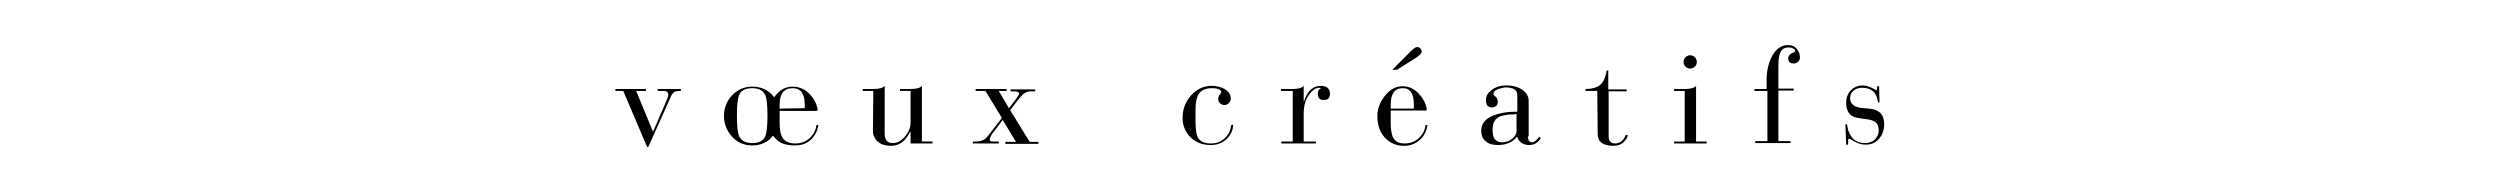 <?xml version="1.0" encoding="utf-8"?>
<!-- Generator: Adobe Illustrator 27.3.1, SVG Export Plug-In . SVG Version: 6.00 Build 0)  -->
<svg version="1.1" id="Mode_Isolation" xmlns="http://www.w3.org/2000/svg" xmlns:xlink="http://www.w3.org/1999/xlink" x="0px"
	 y="0px" viewBox="0 0 637.8 48.2" style="enable-background:new 0 0 637.8 48.2;" xml:space="preserve">
<g>
	<path d="M159,23.2h-2v-0.5h7.8v0.5h-2.5l4.3,10.4l3.3-7.6c0.4-0.9,0.6-1.5,0.6-1.9c0-0.3-0.2-0.6-0.5-0.8c-0.1,0-0.3-0.1-0.5-0.1
		c-0.1,0-0.3,0-0.5,0h-1.2v-0.5h5.9v0.5c-0.8,0-1.4,0.1-1.7,0.3c-0.3,0.2-0.7,0.7-1,1.5l-5.6,12.5h-0.3L159,23.2z"/>
	<path d="M198.9,31.4c0,1.5,0.2,2.7,0.6,3.5c0.6,1.1,1.7,1.7,3.4,1.7c1.4,0,2.6-0.4,3.6-1.3c1-0.9,1.6-2,1.8-3.4h0.5
		c-0.3,1.6-0.9,2.8-2,3.8c-1.1,1-2.4,1.4-4,1.4c-1.4,0-2.5-0.2-3.4-0.6c-0.8-0.4-1.5-1-2.2-1.9c-1.3,1.7-3.1,2.5-5.3,2.5
		c-2.1,0-3.9-0.8-5.2-2.3s-2-3.2-2-5.2s0.7-3.8,2-5.2c1.4-1.5,3.1-2.3,5.2-2.3c2.4,0,4.2,0.9,5.6,2.7c1.3-1.8,2.8-2.7,4.7-2.7
		c1.9,0,3.5,0.8,4.8,2.4c0.5,0.6,0.9,1.3,1.2,2c0.2,0.6,0.4,1.1,0.4,1.5c0,0.2-0.1,0.3-0.3,0.3h-9.4
		C198.9,28.3,198.9,31.4,198.9,31.4z M188.5,34.6c0.5,1.2,1.6,1.9,3.4,1.9s2.9-0.6,3.4-1.9c0.3-0.8,0.5-2.5,0.5-5.1
		s-0.2-4.3-0.5-5.1c-0.5-1.2-1.6-1.9-3.4-1.9s-2.9,0.6-3.4,1.9c-0.3,0.8-0.5,2.5-0.5,5.1S188.2,33.8,188.5,34.6z M205.1,27.6
		c0.2,0,0.2-0.1,0.2-0.2v-0.7c0-2.8-1-4.2-3.1-4.2c-2.2,0-3.3,1.4-3.3,4.2v1L205.1,27.6L205.1,27.6z"/>
	<path d="M222.8,23.2h-2.7v-0.5h2.7c1.4,0,2.4-0.2,2.9-0.8v12.2c0,1.6,0.7,2.4,2.1,2.4c1.2,0,2.2-0.6,3.1-1.7
		c0.9-1.1,1.4-2.2,1.4-3.5v-8.1h-2.7v-0.5h2.7c1.4,0,2.4-0.2,2.9-0.8v14.2h2.7v0.5h-5.6v-3h-0.1c0,0.1-0.1,0.2-0.2,0.4
		c-0.1,0.2-0.2,0.3-0.3,0.5c-0.3,0.4-0.6,0.8-0.9,1.2c-1,1-2.1,1.5-3.4,1.5c-1.6,0-2.8-0.4-3.6-1.2c-0.7-0.7-1.1-1.5-1.1-2.6
		L222.8,23.2L222.8,23.2z"/>
	<path d="M257.4,27.6l1.7-2.2c0.2-0.3,0.4-0.6,0.6-0.9c0.2-0.3,0.3-0.5,0.3-0.6c0-0.4-0.5-0.6-1.5-0.6h-0.7v-0.5h6.3v0.5h-1
		c-0.6,0-1.2,0.1-1.6,0.4c-0.4,0.2-0.8,0.6-1.3,1.2l-2.5,3.2l5,8.1h2.2v0.5h-8.4v-0.5h2.7l-3.4-5.6l-2.5,3.3
		c-0.5,0.7-0.8,1.3-0.8,1.7s0.3,0.5,0.8,0.5h1.5v0.5h-6.6v-0.5h0.9c0.8,0,1.5-0.2,2-0.5c0.4-0.3,1-0.9,1.7-1.9l2.8-3.6l-4.2-6.9
		h-2.5v-0.5h7.9v0.5h-2L257.4,27.6z"/>
	<path d="M314.6,31.8c0,1.4-0.6,2.6-1.6,3.6c-1.1,1.1-2.5,1.6-4.1,1.6c-2.2,0-3.9-0.7-5.2-2c-1.3-1.3-2-3-2-4.9
		c0-2.2,0.7-4.1,2.2-5.8c1.5-1.6,3.2-2.4,5.2-2.4c1.3,0,2.4,0.3,3.3,0.8c1,0.6,1.6,1.4,1.6,2.4c0,0.5-0.2,0.9-0.5,1.2
		c-0.3,0.3-0.7,0.5-1.1,0.5c-0.5,0-0.9-0.2-1.2-0.5c-0.3-0.3-0.4-0.6-0.4-1c0-0.5,0.1-0.9,0.4-1.2c0.3-0.3,0.4-0.5,0.4-0.6
		c0-0.3-0.3-0.6-0.9-0.8c-0.5-0.2-1-0.2-1.6-0.2c-1.5,0-2.6,0.5-3.3,1.5c-0.5,0.8-0.8,2.1-0.8,3.9v3c0,1.9,0.2,3.2,0.5,4
		c0.6,1.2,1.7,1.7,3.4,1.7c1.6,0,2.8-0.5,3.8-1.6c0.8-0.8,1.3-1.9,1.4-3.1L314.6,31.8L314.6,31.8z"/>
	<path d="M329.7,23.2h-2.9v-0.5h2.9c1.4,0,2.4-0.2,2.9-0.8v4h0.1c0.1-0.5,0.3-0.9,0.5-1.3c0.2-0.5,0.5-0.9,0.8-1.3
		c0.8-1,1.9-1.4,3.1-1.4c0.6,0,1.2,0.2,1.6,0.5c0.4,0.4,0.6,0.9,0.6,1.5c0,1.1-0.5,1.6-1.6,1.6c-1,0-1.5-0.5-1.5-1.5
		c0-0.7,0.2-1.2,0.8-1.5c-0.1-0.1-0.2-0.1-0.5-0.1c-0.8,0-1.7,0.6-2.5,1.7c-1,1.3-1.4,3-1.4,5v7h3.1v0.5h-8.8v-0.5h2.9V23.2H329.7z"
		/>
	<path d="M354.8,31.4c0,1.5,0.2,2.7,0.5,3.5c0.5,1.1,1.5,1.7,3,1.7c1.4,0,2.6-0.4,3.6-1.3c1-0.9,1.6-2,1.8-3.4h0.5
		c-0.3,1.6-0.9,2.9-2,3.8c-1.1,1-2.4,1.5-4,1.5c-2,0-3.6-0.7-4.9-2.1c-1.3-1.4-1.9-3.2-1.9-5.5c0-1.8,0.6-3.4,1.8-5
		c1.3-1.7,2.8-2.6,4.6-2.6c1.8,0,3.3,0.8,4.6,2.4c0.5,0.6,0.9,1.3,1.2,2c0.2,0.6,0.4,1.1,0.4,1.5c0,0.2-0.1,0.3-0.3,0.3h-8.9V31.4
		L354.8,31.4z M360.7,26.7c0-2.8-0.9-4.2-2.8-4.2c-2.1,0-3.1,1.4-3.1,4.2v1h5.7c0.2,0,0.2-0.1,0.2-0.2V26.7L360.7,26.7z M360.1,12.9
		c0.6-0.6,1.1-0.9,1.5-0.9c0.2,0,0.5,0.1,0.7,0.3c0.2,0.3,0.4,0.5,0.4,0.9c0,0.4-0.5,0.9-1.4,1.5l-4.9,3.1h-1.2L360.1,12.9z"/>
	<path d="M389.8,34.8c0,0.4,0.1,0.8,0.2,1c0.2,0.3,0.4,0.5,0.9,0.5s1.1-0.5,1.8-1.4l0.4,0.3c-0.7,1.2-1.7,1.8-3,1.8
		c-0.8,0-1.4-0.2-2-0.6c-0.5-0.4-0.9-0.9-1-1.5H387c-1.1,1.4-2.7,2.1-4.9,2.1c-1.3,0-2.4-0.3-3.1-1c-0.8-0.6-1.1-1.5-1.1-2.7
		c0-1.7,1-3,3-3.8c1.5-0.6,3.4-1,5.6-1h0.6v-4.2c0-0.7-0.3-1.3-0.9-1.6c-0.5-0.2-1.1-0.4-1.9-0.4c-0.3,0-0.6,0-0.9,0.1
		c-0.4,0.1-0.8,0.2-1.1,0.3c-0.9,0.3-1.3,0.7-1.3,1.3c0,0.2,0.2,0.4,0.6,0.7c0.4,0.3,0.5,0.7,0.5,1.3c0,0.4-0.1,0.8-0.4,1
		c-0.3,0.3-0.7,0.4-1.1,0.4c-1,0-1.5-0.6-1.5-1.9c0-1,0.5-1.8,1.4-2.5c1-0.8,2.3-1.2,3.9-1.2c1.4,0,2.7,0.3,3.8,1
		c1.2,0.8,1.8,1.7,1.8,3v9C390,34.8,389.8,34.8,389.8,34.8z M386.4,29.2c-0.8,0-1.5,0-1.9,0.1c-0.7,0.1-1.3,0.2-1.8,0.4
		c-1.2,0.5-1.9,1.6-1.9,3.2c0,1.1,0.1,1.9,0.4,2.4c0.4,0.6,1,1,2,1c1.1,0,2.1-0.4,2.8-1.1c0.3-0.2,0.5-0.5,0.7-0.9
		c0.1-0.3,0.2-0.5,0.2-0.7v-4.5h-0.5V29.2z"/>
	<path d="M407.5,23.2h-3v-0.5c1.7,0,3-0.4,3.8-1.1s1.3-1.9,1.6-3.6h0.4v4.8h4.7v0.5h-4.6v11.5c0,1.2,0.6,1.8,1.7,1.8
		c0.7,0,1.4-0.3,1.9-0.9c0.2-0.2,0.3-0.4,0.5-0.7c0.1-0.2,0.2-0.4,0.3-0.6l0.5,0.1c-0.1,0.3-0.2,0.5-0.3,0.8
		c-0.2,0.3-0.4,0.6-0.7,0.9c-0.7,0.7-1.6,1-2.7,1c-2.6,0-4-1-4-3L407.5,23.2L407.5,23.2z"/>
	<path d="M429.8,23.2h-2.7v-0.5h2.7c1.4,0,2.4-0.2,2.9-0.8v14.2h2.7v0.5h-8.3v-0.5h2.7L429.8,23.2L429.8,23.2z M430,14.6
		c0.3-0.3,0.8-0.5,1.2-0.5s0.9,0.2,1.2,0.5c0.3,0.3,0.5,0.8,0.5,1.2c0,0.5-0.2,0.9-0.5,1.2c-0.3,0.3-0.8,0.5-1.2,0.5
		s-0.9-0.2-1.2-0.5c-0.3-0.3-0.5-0.8-0.5-1.2C429.5,15.3,429.7,14.9,430,14.6z"/>
	<path d="M450.7,23.2h-3.1v-0.5h3.1v-2.4c0-2.3,0.5-4.3,1.4-6c1-1.8,2.3-2.8,4-2.8c1,0,1.8,0.3,2.3,1c0.5,0.6,0.8,1.3,0.8,2.1
		c0,0.4-0.1,0.8-0.4,1.1s-0.7,0.5-1.2,0.5s-0.8-0.1-1.1-0.4c-0.2-0.2-0.3-0.6-0.3-0.9c0-0.6,0.3-1,0.9-1.3c0.6-0.2,0.9-0.5,0.9-0.6
		c0-0.2-0.2-0.5-0.5-0.6c-0.3-0.2-0.7-0.3-1.2-0.3c-0.9,0-1.5,0.3-1.9,0.9c-0.5,0.7-0.7,2-0.7,3.8v5.8h3.9v0.5h-3.9V36h3.1v0.5h-9
		V36h3.1V23.2H450.7z"/>
	<path d="M470.8,31.7h0.4c0.1,0.5,0.2,1,0.3,1.5c0.2,0.6,0.5,1.1,0.8,1.6c0.8,1.2,2,1.7,3.6,1.7c1,0,1.7-0.3,2.4-0.9
		c0.6-0.6,1-1.4,1-2.3c0-1.2-0.4-2-1.3-2.4c-0.3-0.2-0.7-0.3-1.2-0.4l-0.7-0.1l-0.7-0.1c-1.5-0.2-2.5-0.4-3-0.8
		c-0.9-0.6-1.4-1.7-1.4-3.3c0-1.3,0.4-2.3,1.1-3.1c0.8-0.8,1.8-1.3,3.1-1.3c0.8,0,1.5,0.2,2.3,0.6l0.4,0.2l0.2,0.1l0.2,0.1
		c0.2,0.1,0.3,0.2,0.4,0.2c0.2,0,0.2-0.2,0.2-0.7V22h0.5l0.1,4.1h-0.4c-0.3-2.5-1.6-3.7-4-3.7c-0.9,0-1.6,0.2-2.2,0.7
		s-0.9,1.2-0.9,2c0,1.5,1.2,2.4,3.6,2.5l1.2,0.1c2.6,0.2,3.9,1.5,3.9,4c0,1.5-0.5,2.8-1.4,3.8s-2,1.4-3.3,1.4c-1.1,0-2-0.3-2.9-0.8
		c-0.8-0.5-1.3-0.7-1.3-0.7c-0.2,0-0.3,0.1-0.3,0.4c0,0.1,0,0.2,0,0.4v0.4v0.3H471L470.8,31.7z"/>
</g>
</svg>
